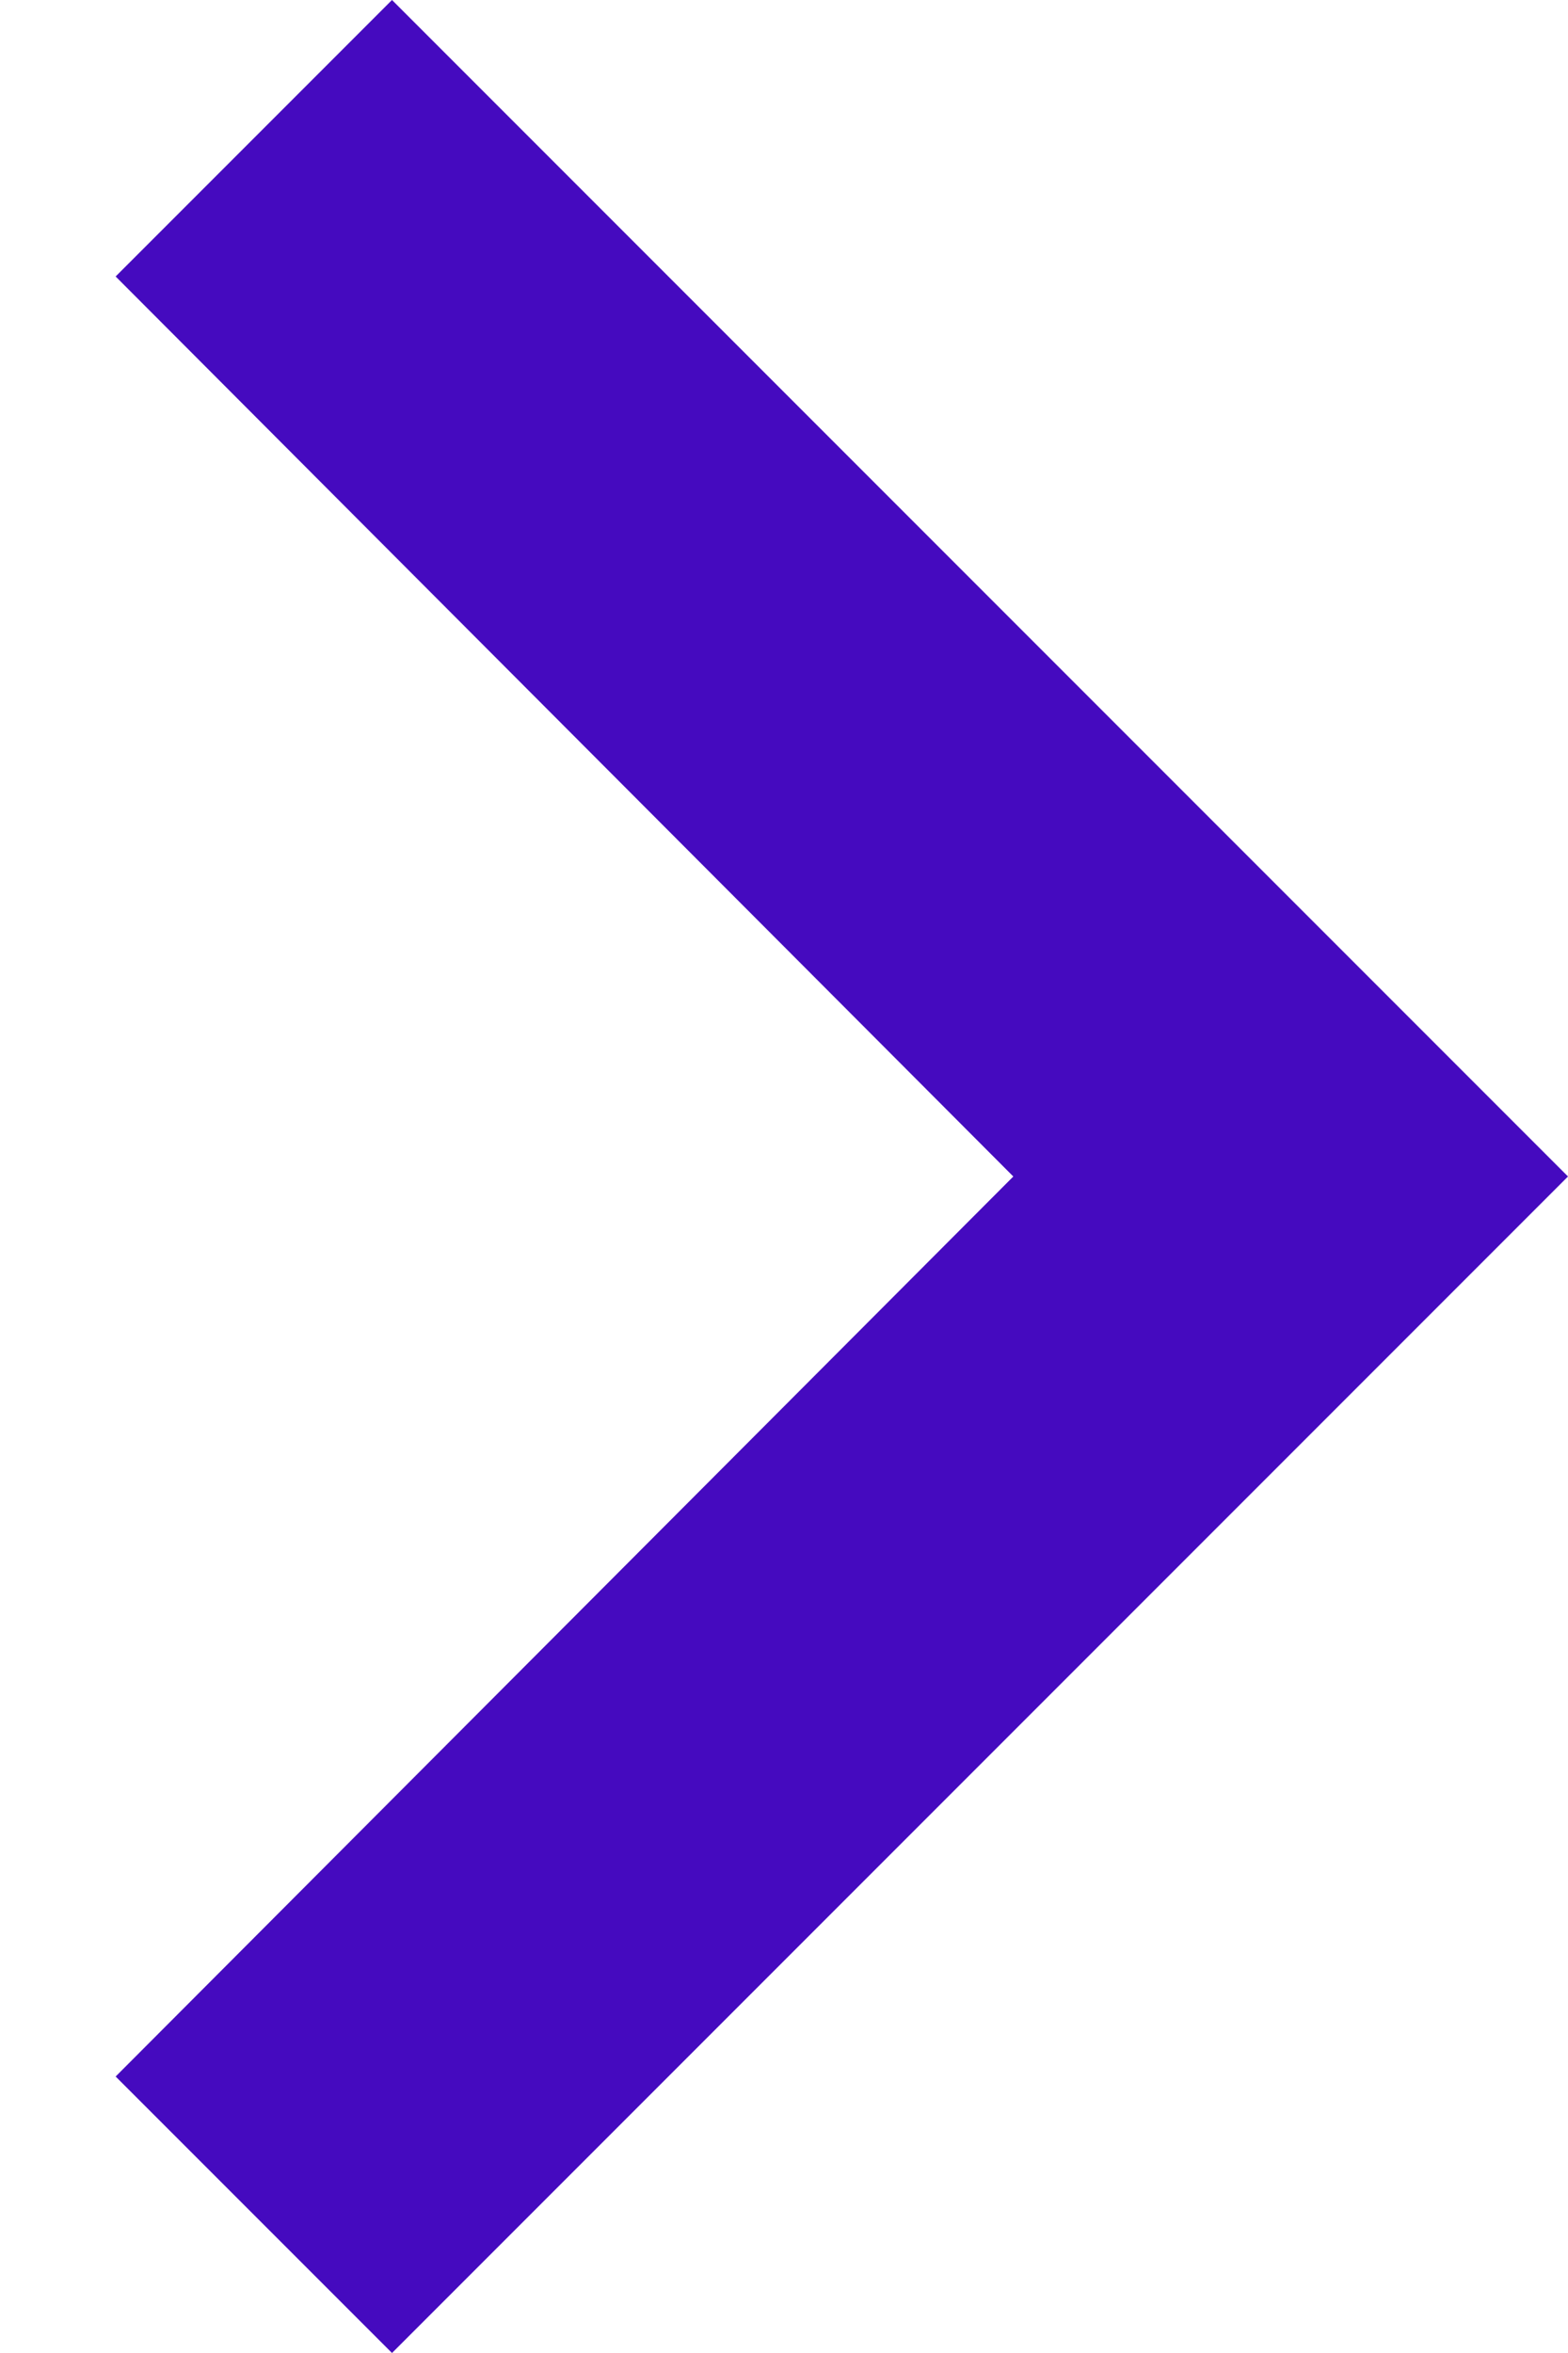 <?xml version="1.0" encoding="UTF-8"?>
<svg width="8px" height="12px" viewBox="0 0 8 12" version="1.1" xmlns="http://www.w3.org/2000/svg" xmlns:xlink="http://www.w3.org/1999/xlink">
    <!-- Generator: sketchtool 55.2 (78181) - https://sketchapp.com -->
    <title>3F60FCF0-024A-49A5-BA73-9E2CE2CC02FE</title>
    <desc>Created with sketchtool.</desc>
    <g id="Urban-UI-Kit" stroke="none" stroke-width="1" fill="none" fill-rule="evenodd">
        <g id="3_-Icons" transform="translate(-810, -390)">
            <g id="icons/chevron-right" transform="translate(802, 384)">
                <g id="chevron-right">
                    <polygon id="Path" fill="#450abf" transform="translate(12.295, 12) scale(-1, 1) translate(-12.295, -12) " points="16 7.41 14.59 6 8.59 12 14.59 18 16 16.59 11.42 12"></polygon>
                    <polygon id="Path" transform="translate(12, 12) scale(-1, 1) translate(-12, -12) " points="0 0 24 0 24 24 0 24"></polygon>
                </g>
            </g>
        </g>
    </g>
</svg>
